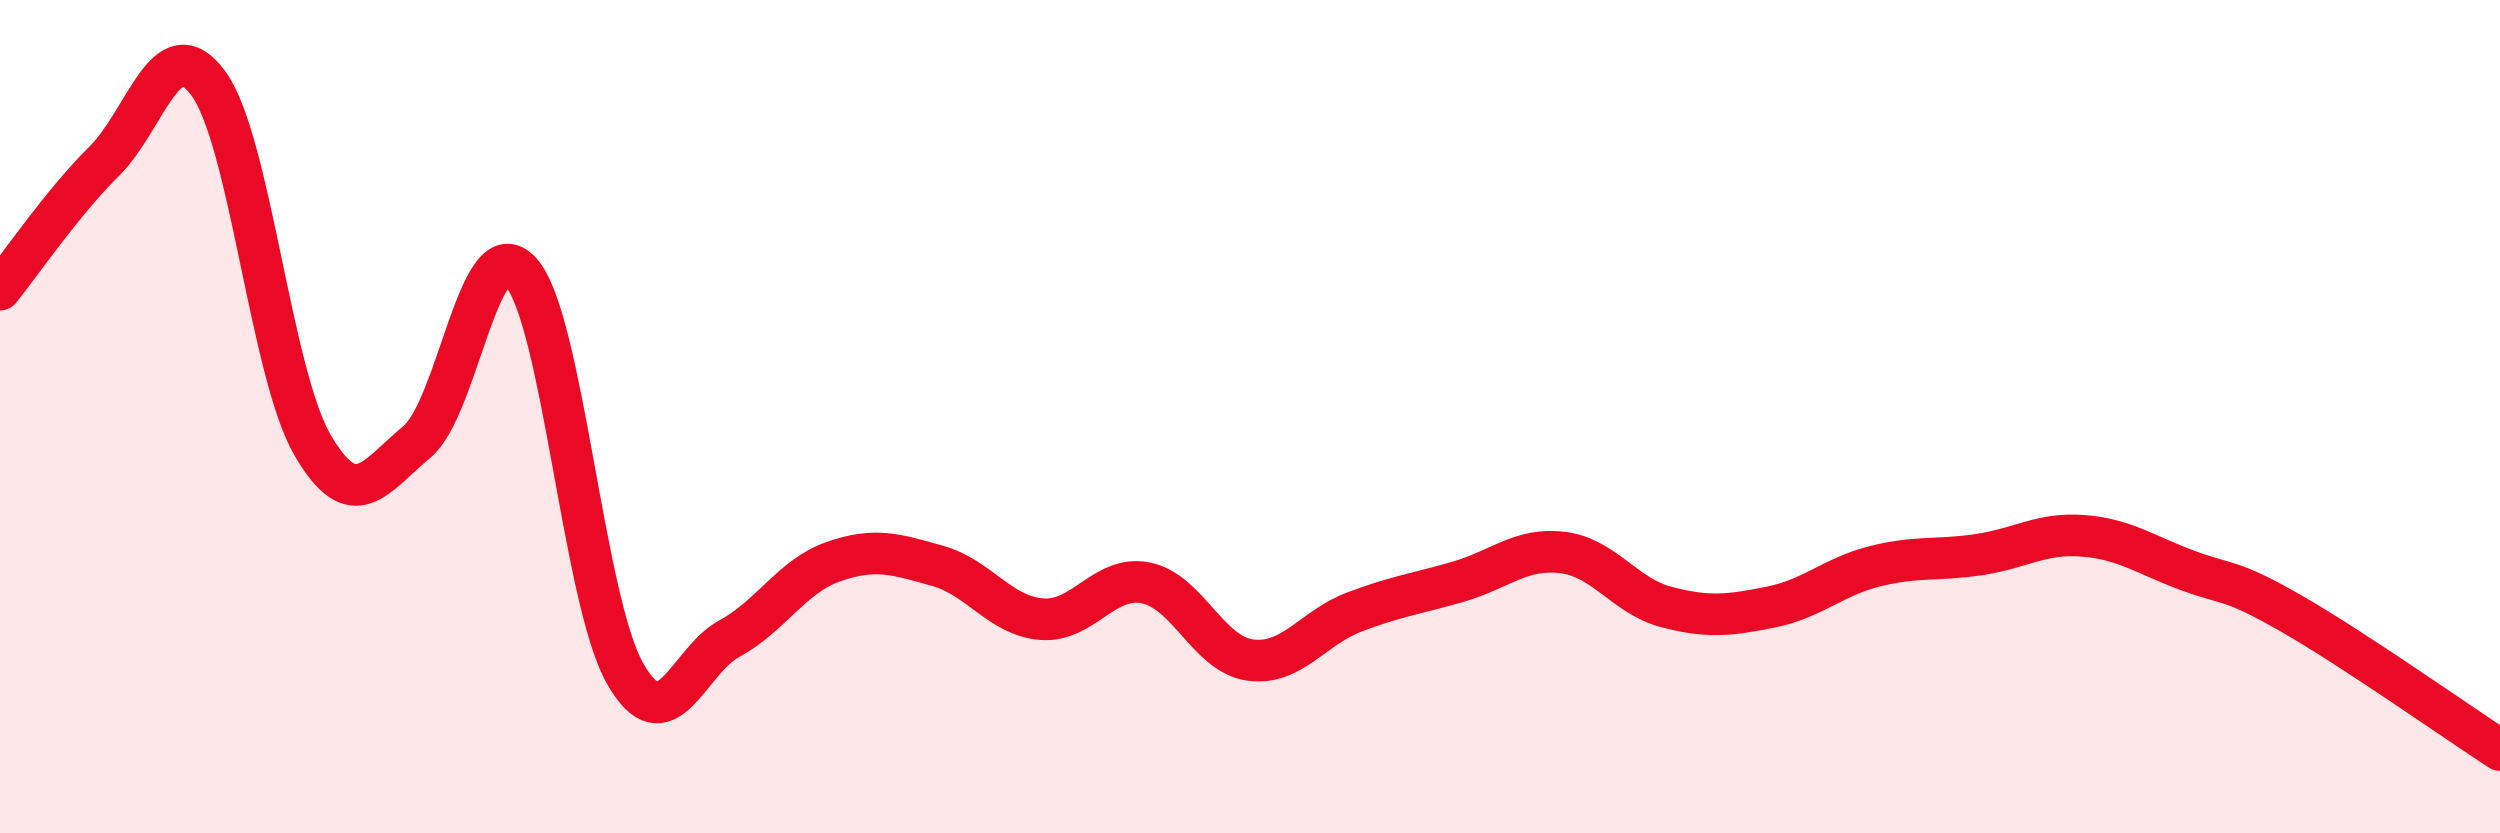 
    <svg width="60" height="20" viewBox="0 0 60 20" xmlns="http://www.w3.org/2000/svg">
      <path
        d="M 0,6.95 C 0.5,6.33 1.5,4.86 2.5,3.87 C 3.5,2.88 4,0.64 5,2 C 6,3.36 6.5,8.96 7.5,10.68 C 8.5,12.4 9,11.44 10,10.61 C 11,9.78 11.5,5.42 12.5,6.53 C 13.5,7.64 14,14.4 15,16.16 C 16,17.92 16.5,15.87 17.5,15.33 C 18.5,14.79 19,13.83 20,13.48 C 21,13.13 21.5,13.3 22.5,13.58 C 23.5,13.86 24,14.78 25,14.86 C 26,14.94 26.5,13.79 27.5,13.99 C 28.5,14.19 29,15.7 30,15.84 C 31,15.98 31.5,15.07 32.5,14.69 C 33.5,14.31 34,14.25 35,13.96 C 36,13.67 36.5,13.14 37.5,13.26 C 38.5,13.38 39,14.31 40,14.57 C 41,14.83 41.5,14.77 42.5,14.57 C 43.5,14.37 44,13.84 45,13.59 C 46,13.34 46.5,13.46 47.5,13.31 C 48.5,13.16 49,12.78 50,12.86 C 51,12.94 51.5,13.32 52.5,13.69 C 53.5,14.06 53.5,13.87 55,14.73 C 56.5,15.59 59,17.35 60,18L60 20L0 20Z"
        fill="#EB0A25"
        opacity="0.1"
        stroke-linecap="round"
        stroke-linejoin="round"
      />
      <path
        d="M 0,6.95 C 0.5,6.33 1.5,4.86 2.5,3.87 C 3.5,2.88 4,0.64 5,2 C 6,3.36 6.5,8.96 7.5,10.68 C 8.5,12.4 9,11.44 10,10.61 C 11,9.78 11.5,5.42 12.5,6.53 C 13.5,7.64 14,14.4 15,16.16 C 16,17.92 16.5,15.87 17.5,15.33 C 18.5,14.79 19,13.83 20,13.48 C 21,13.13 21.5,13.3 22.5,13.58 C 23.5,13.86 24,14.78 25,14.86 C 26,14.94 26.5,13.79 27.5,13.99 C 28.5,14.19 29,15.7 30,15.84 C 31,15.98 31.5,15.07 32.5,14.69 C 33.5,14.31 34,14.25 35,13.96 C 36,13.67 36.5,13.14 37.5,13.26 C 38.5,13.38 39,14.31 40,14.57 C 41,14.83 41.5,14.77 42.5,14.57 C 43.5,14.37 44,13.84 45,13.59 C 46,13.34 46.5,13.46 47.5,13.31 C 48.5,13.16 49,12.78 50,12.86 C 51,12.94 51.5,13.32 52.5,13.69 C 53.5,14.06 53.5,13.87 55,14.73 C 56.5,15.59 59,17.35 60,18"
        stroke="#EB0A25"
        stroke-width="1"
        fill="none"
        stroke-linecap="round"
        stroke-linejoin="round"
      />
    </svg>
  